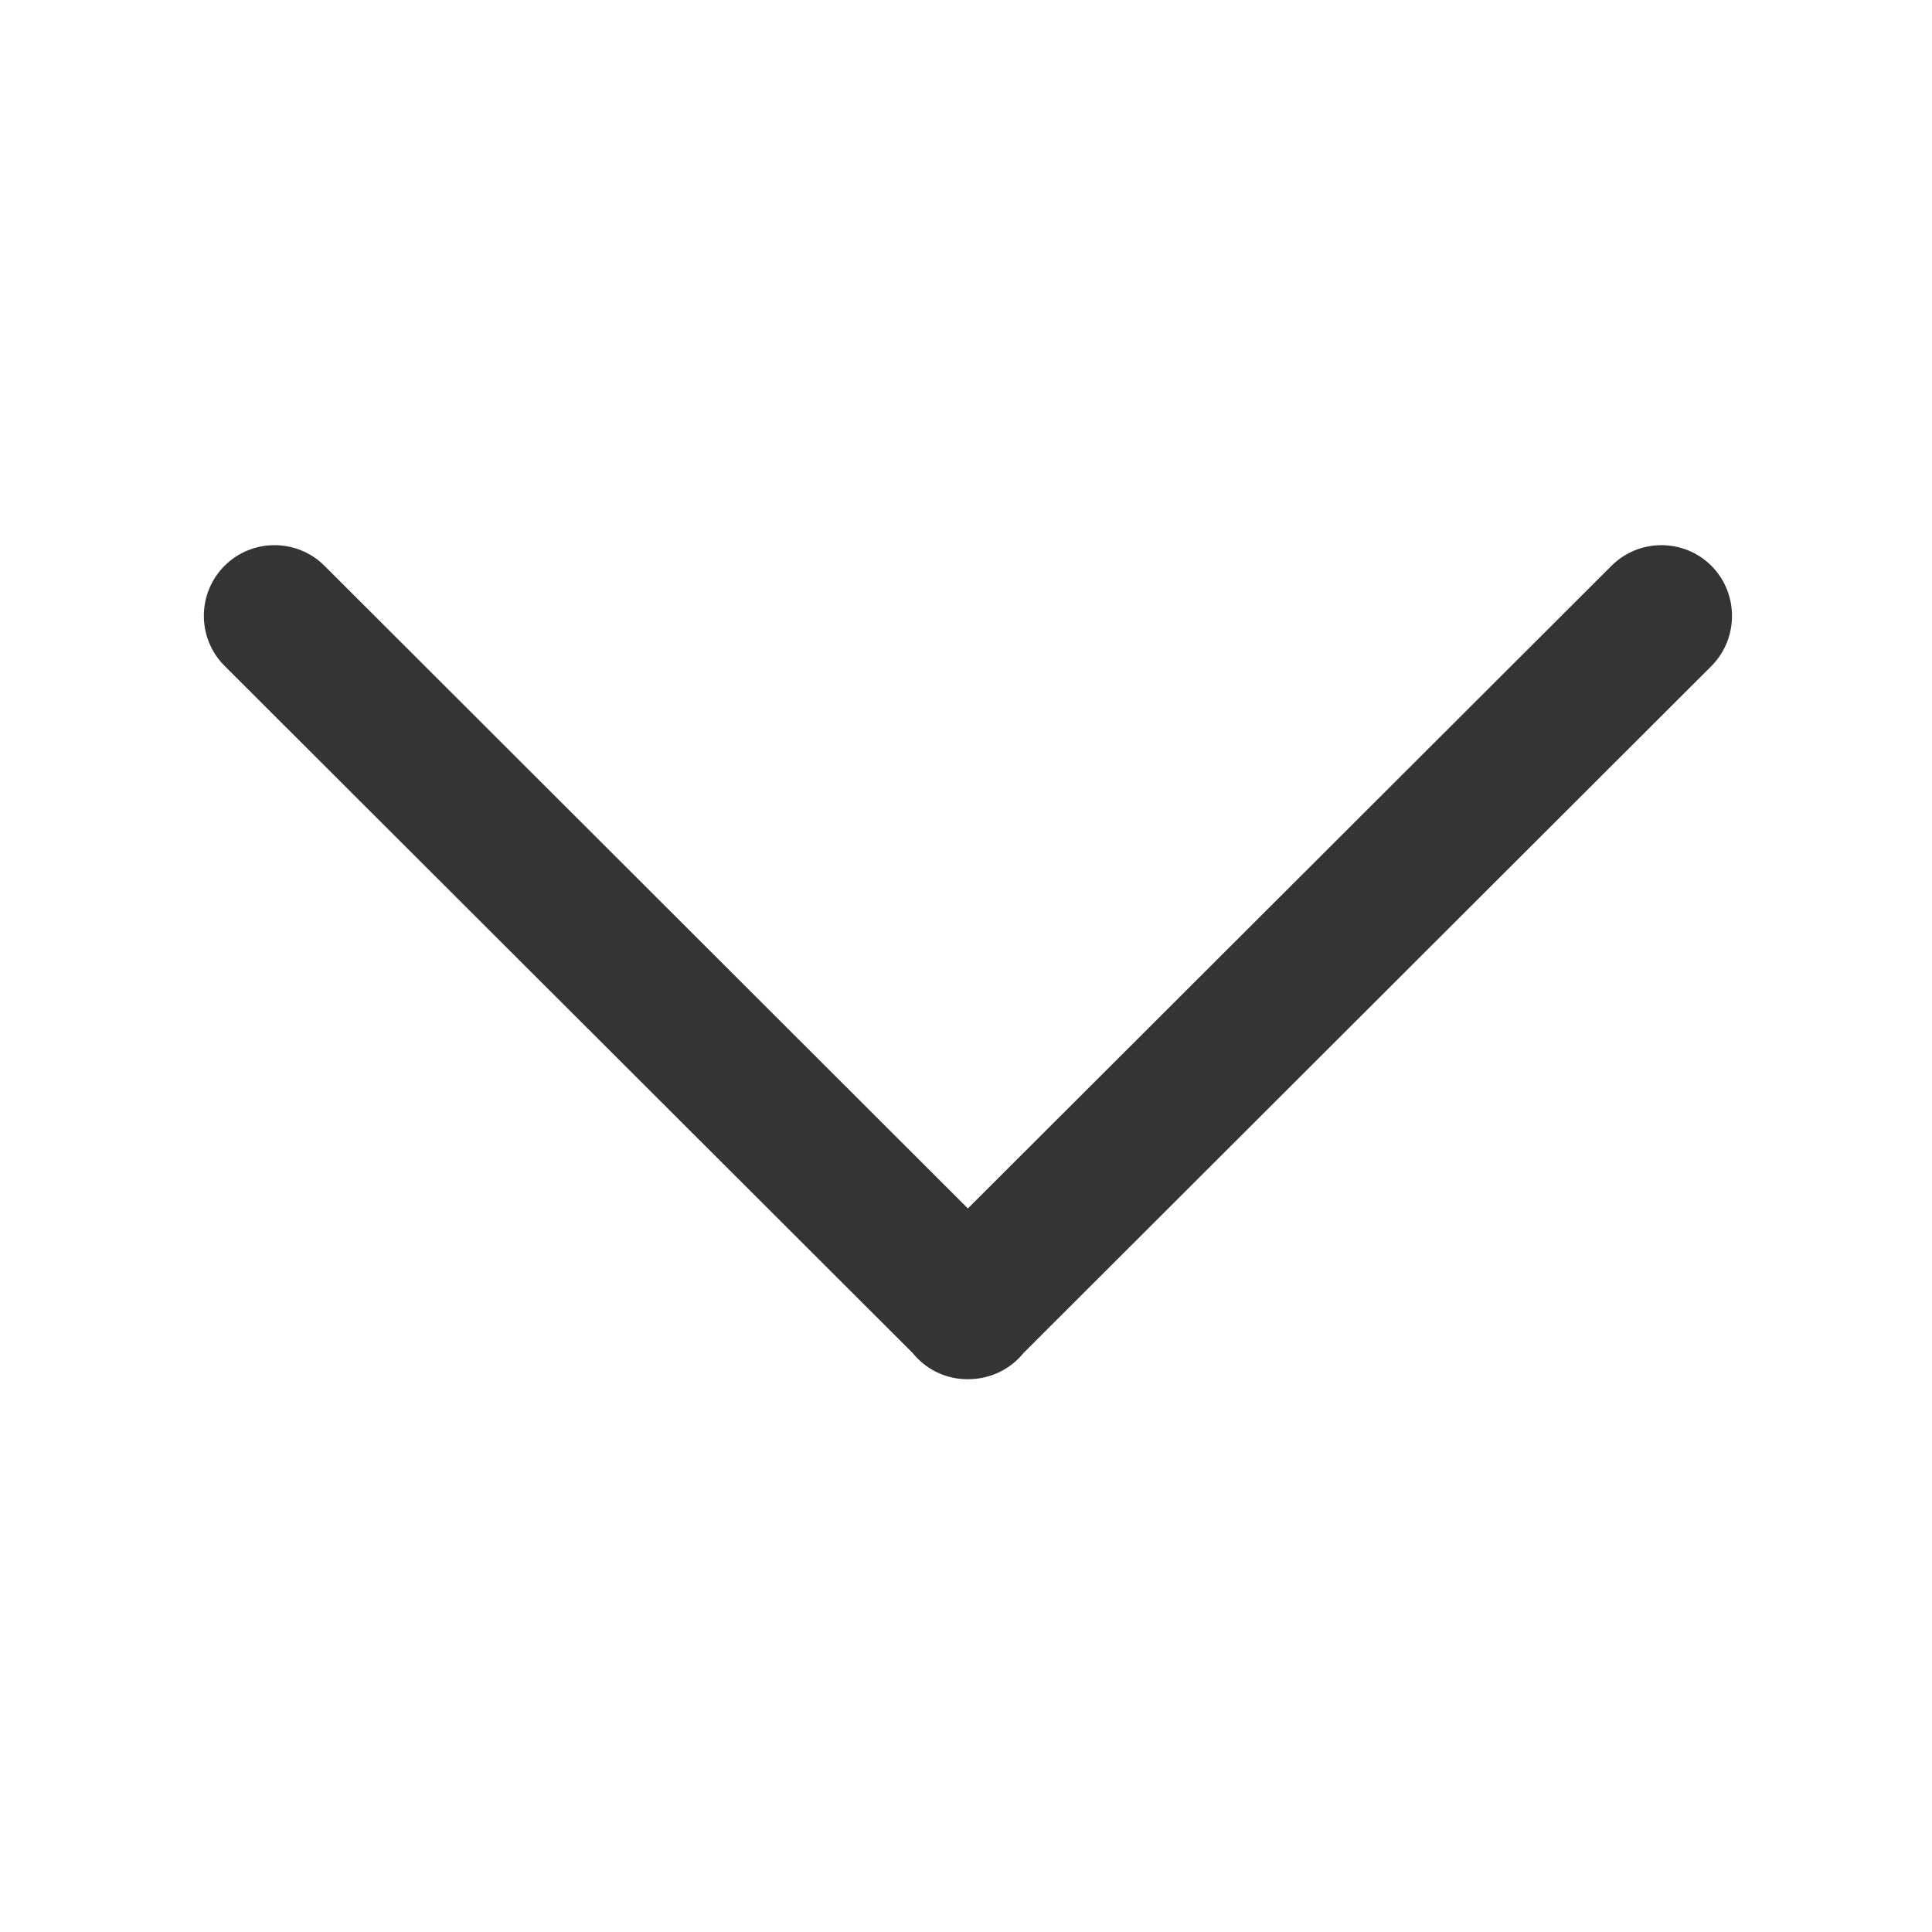 <?xml version="1.0" standalone="no"?><!DOCTYPE svg PUBLIC "-//W3C//DTD SVG 1.1//EN" "http://www.w3.org/Graphics/SVG/1.1/DTD/svg11.dtd"><svg t="1539314328789" class="icon" style="" viewBox="0 0 1024 1024" version="1.1" xmlns="http://www.w3.org/2000/svg" p-id="1921" xmlns:xlink="http://www.w3.org/1999/xlink" width="200" height="200"><defs><style type="text/css"></style></defs><path d="M907.1 299.9c-14.6-14.6-38.4-14.6-53 0L513 640.5 172 299.9c-14.6-14.6-38.4-14.6-53 0-14.6 14.6-14.6 38.4 0 53l364.7 364.2c0.8 1 1.7 2 2.7 3 7.3 7.3 17 11 26.7 10.9 9.7 0 19.3-3.6 26.7-10.9 1-1 1.8-1.9 2.7-3l364.7-364.2c14.4-14.6 14.4-38.4-0.1-53z" fill="#343434" p-id="1922"></path></svg>